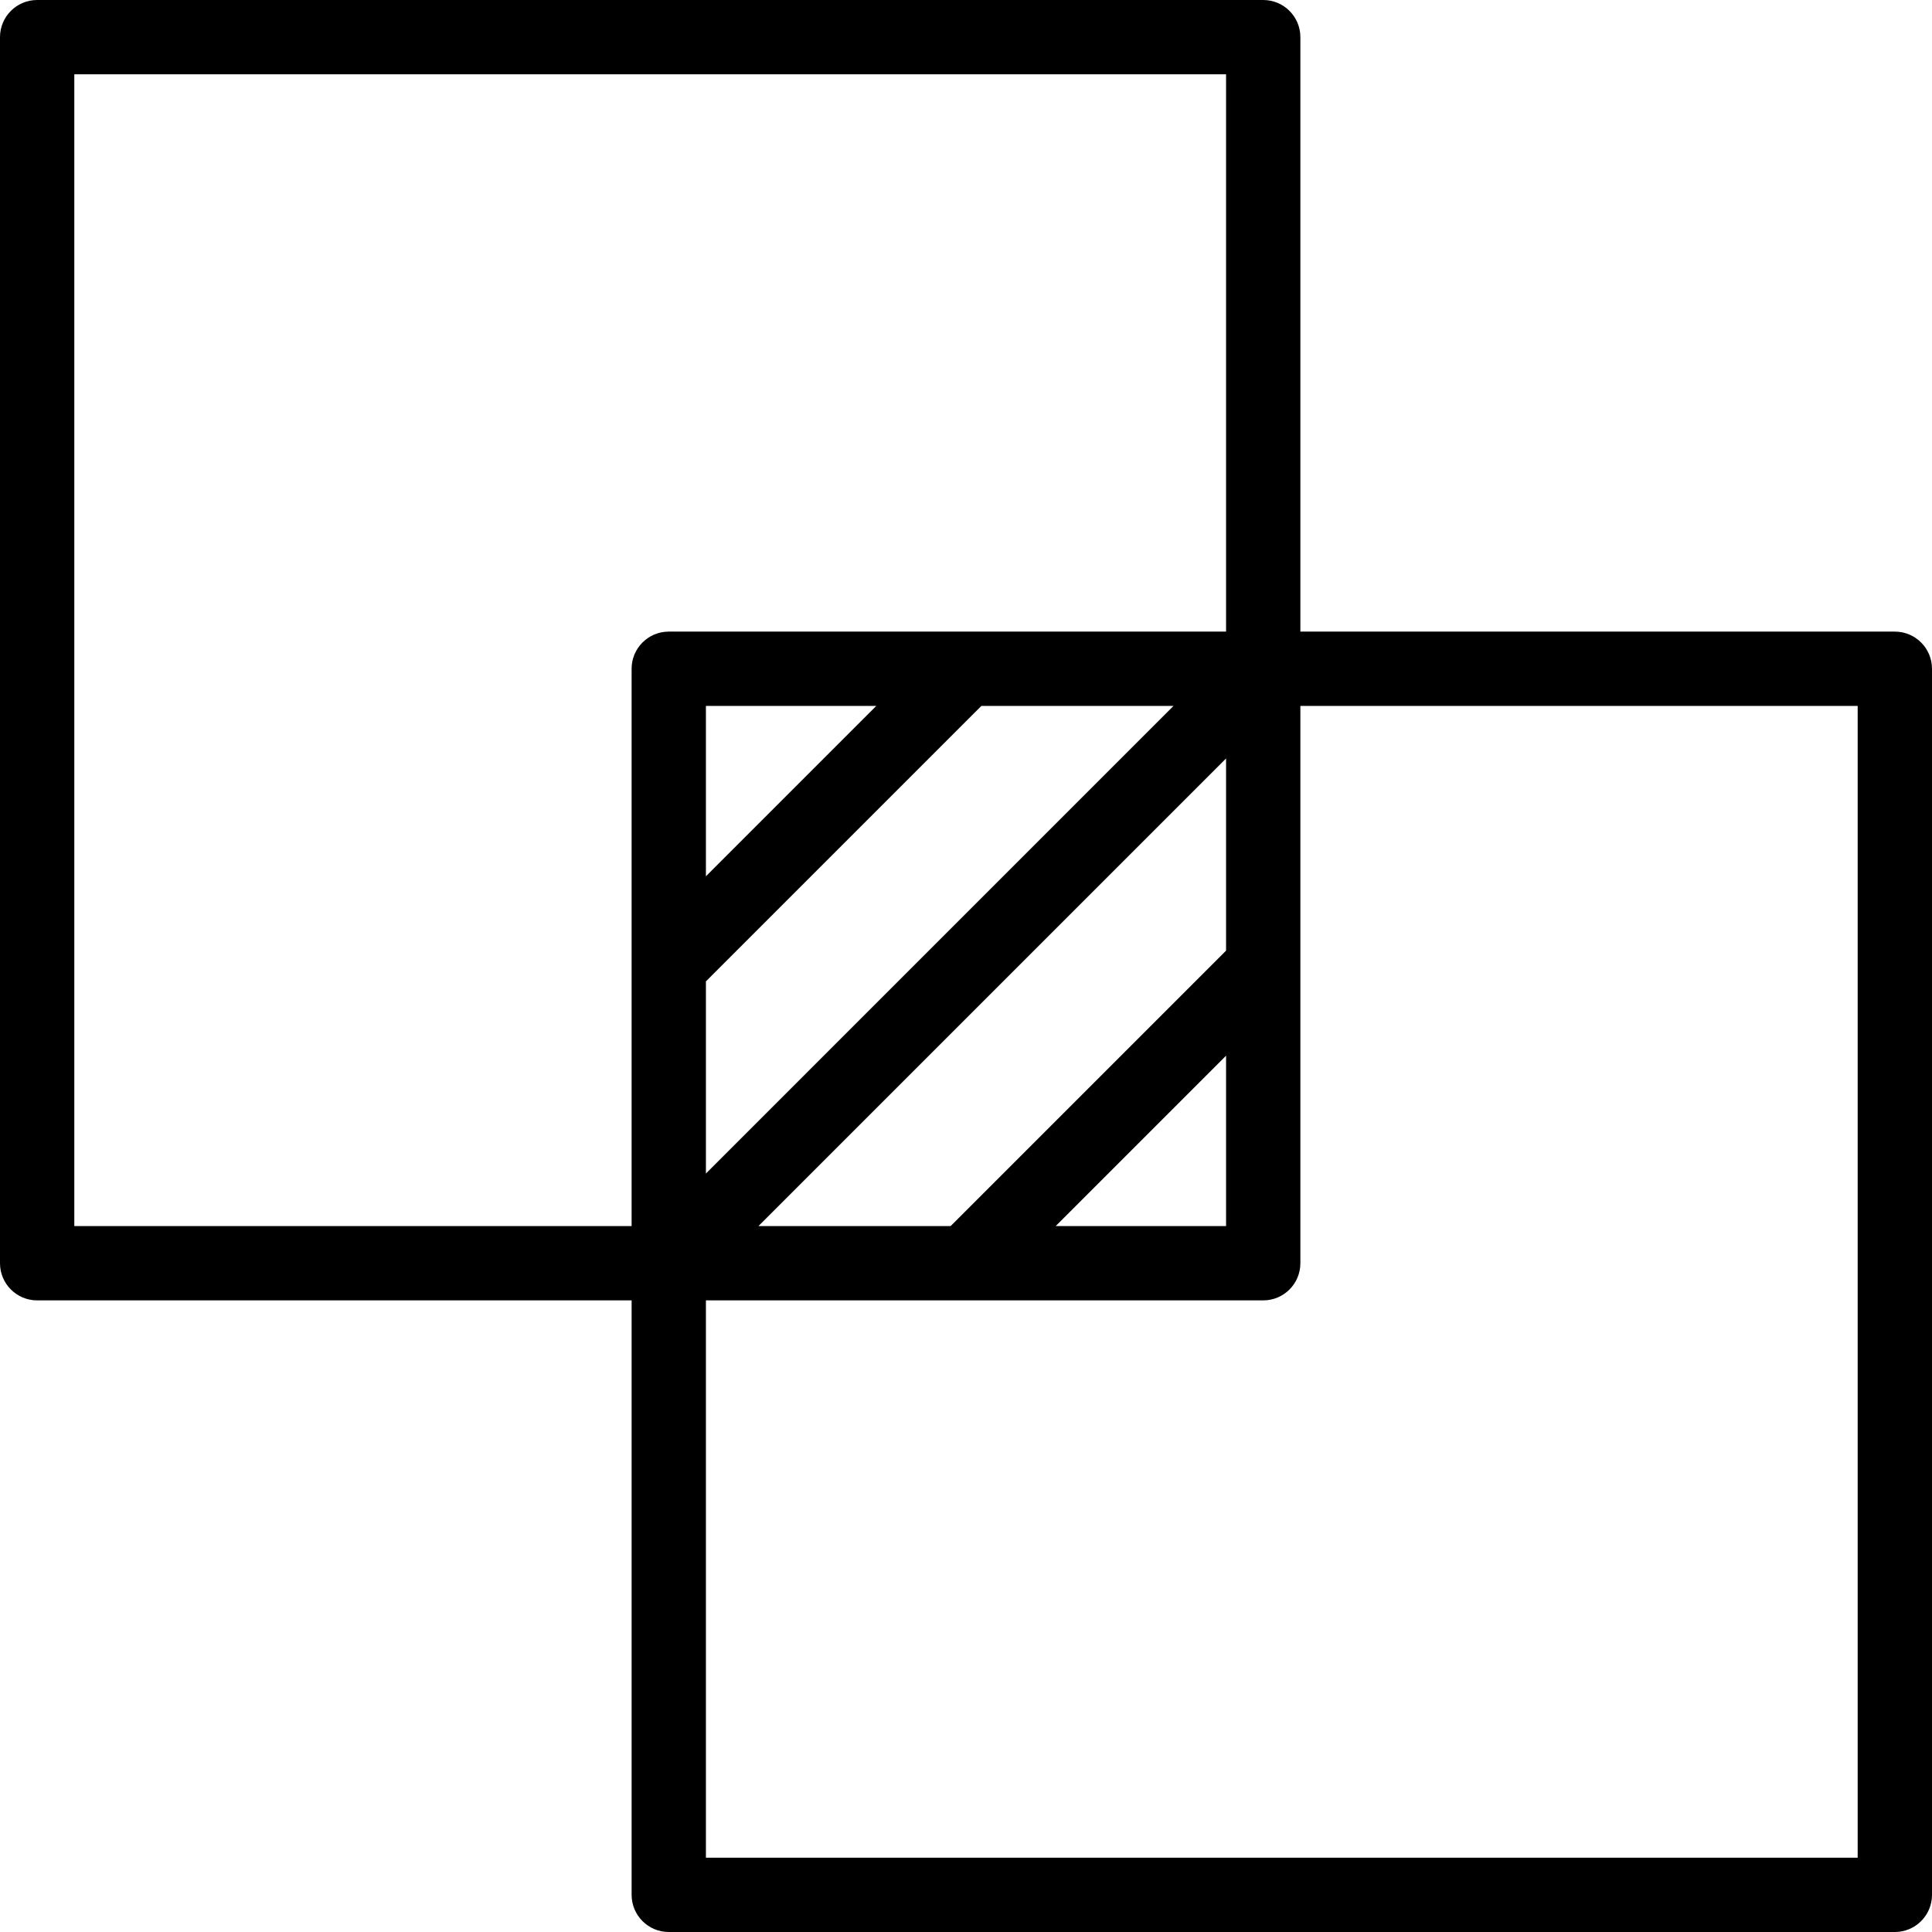 <?xml version="1.0" encoding="iso-8859-1"?>
<!-- Uploaded to: SVG Repo, www.svgrepo.com, Generator: SVG Repo Mixer Tools -->
<svg fill="#000000" height="800px" width="800px" version="1.1" id="Layer_1" xmlns="http://www.w3.org/2000/svg" xmlns:xlink="http://www.w3.org/1999/xlink" 
	 viewBox="0 0 202.622 202.622" xml:space="preserve">
<g>
	<g>
		<path d="M198.724,66.241h-62.345V3.897c0-2.152-1.743-3.897-3.897-3.897H3.897C1.743,0,0,1.745,0,3.897v128.586
			c0,2.152,1.743,3.897,3.897,3.897h62.345v62.345c0,2.152,1.743,3.897,3.897,3.897h128.586c2.154,0,3.897-1.745,3.897-3.897V70.138
			C202.621,67.986,200.878,66.241,198.724,66.241z M70.138,66.241c-2.154,0-3.897,1.745-3.897,3.897v58.448H7.793V7.793h120.793
			v58.448H70.138z M99.697,128.587H79.544l49.042-49.044v20.155L99.697,128.587z M128.586,110.717v17.869h-17.869L128.586,110.717z
			 M102.923,74.035h20.151l-49.04,49.042v-20.153L102.923,74.035z M74.034,91.904v-17.87h17.869L74.034,91.904z M74.034,194.828
			V136.38h58.448c2.154,0,3.897-1.745,3.897-3.897V74.034h58.448v120.794H74.034z"/>
	</g>
</g>
</svg>
